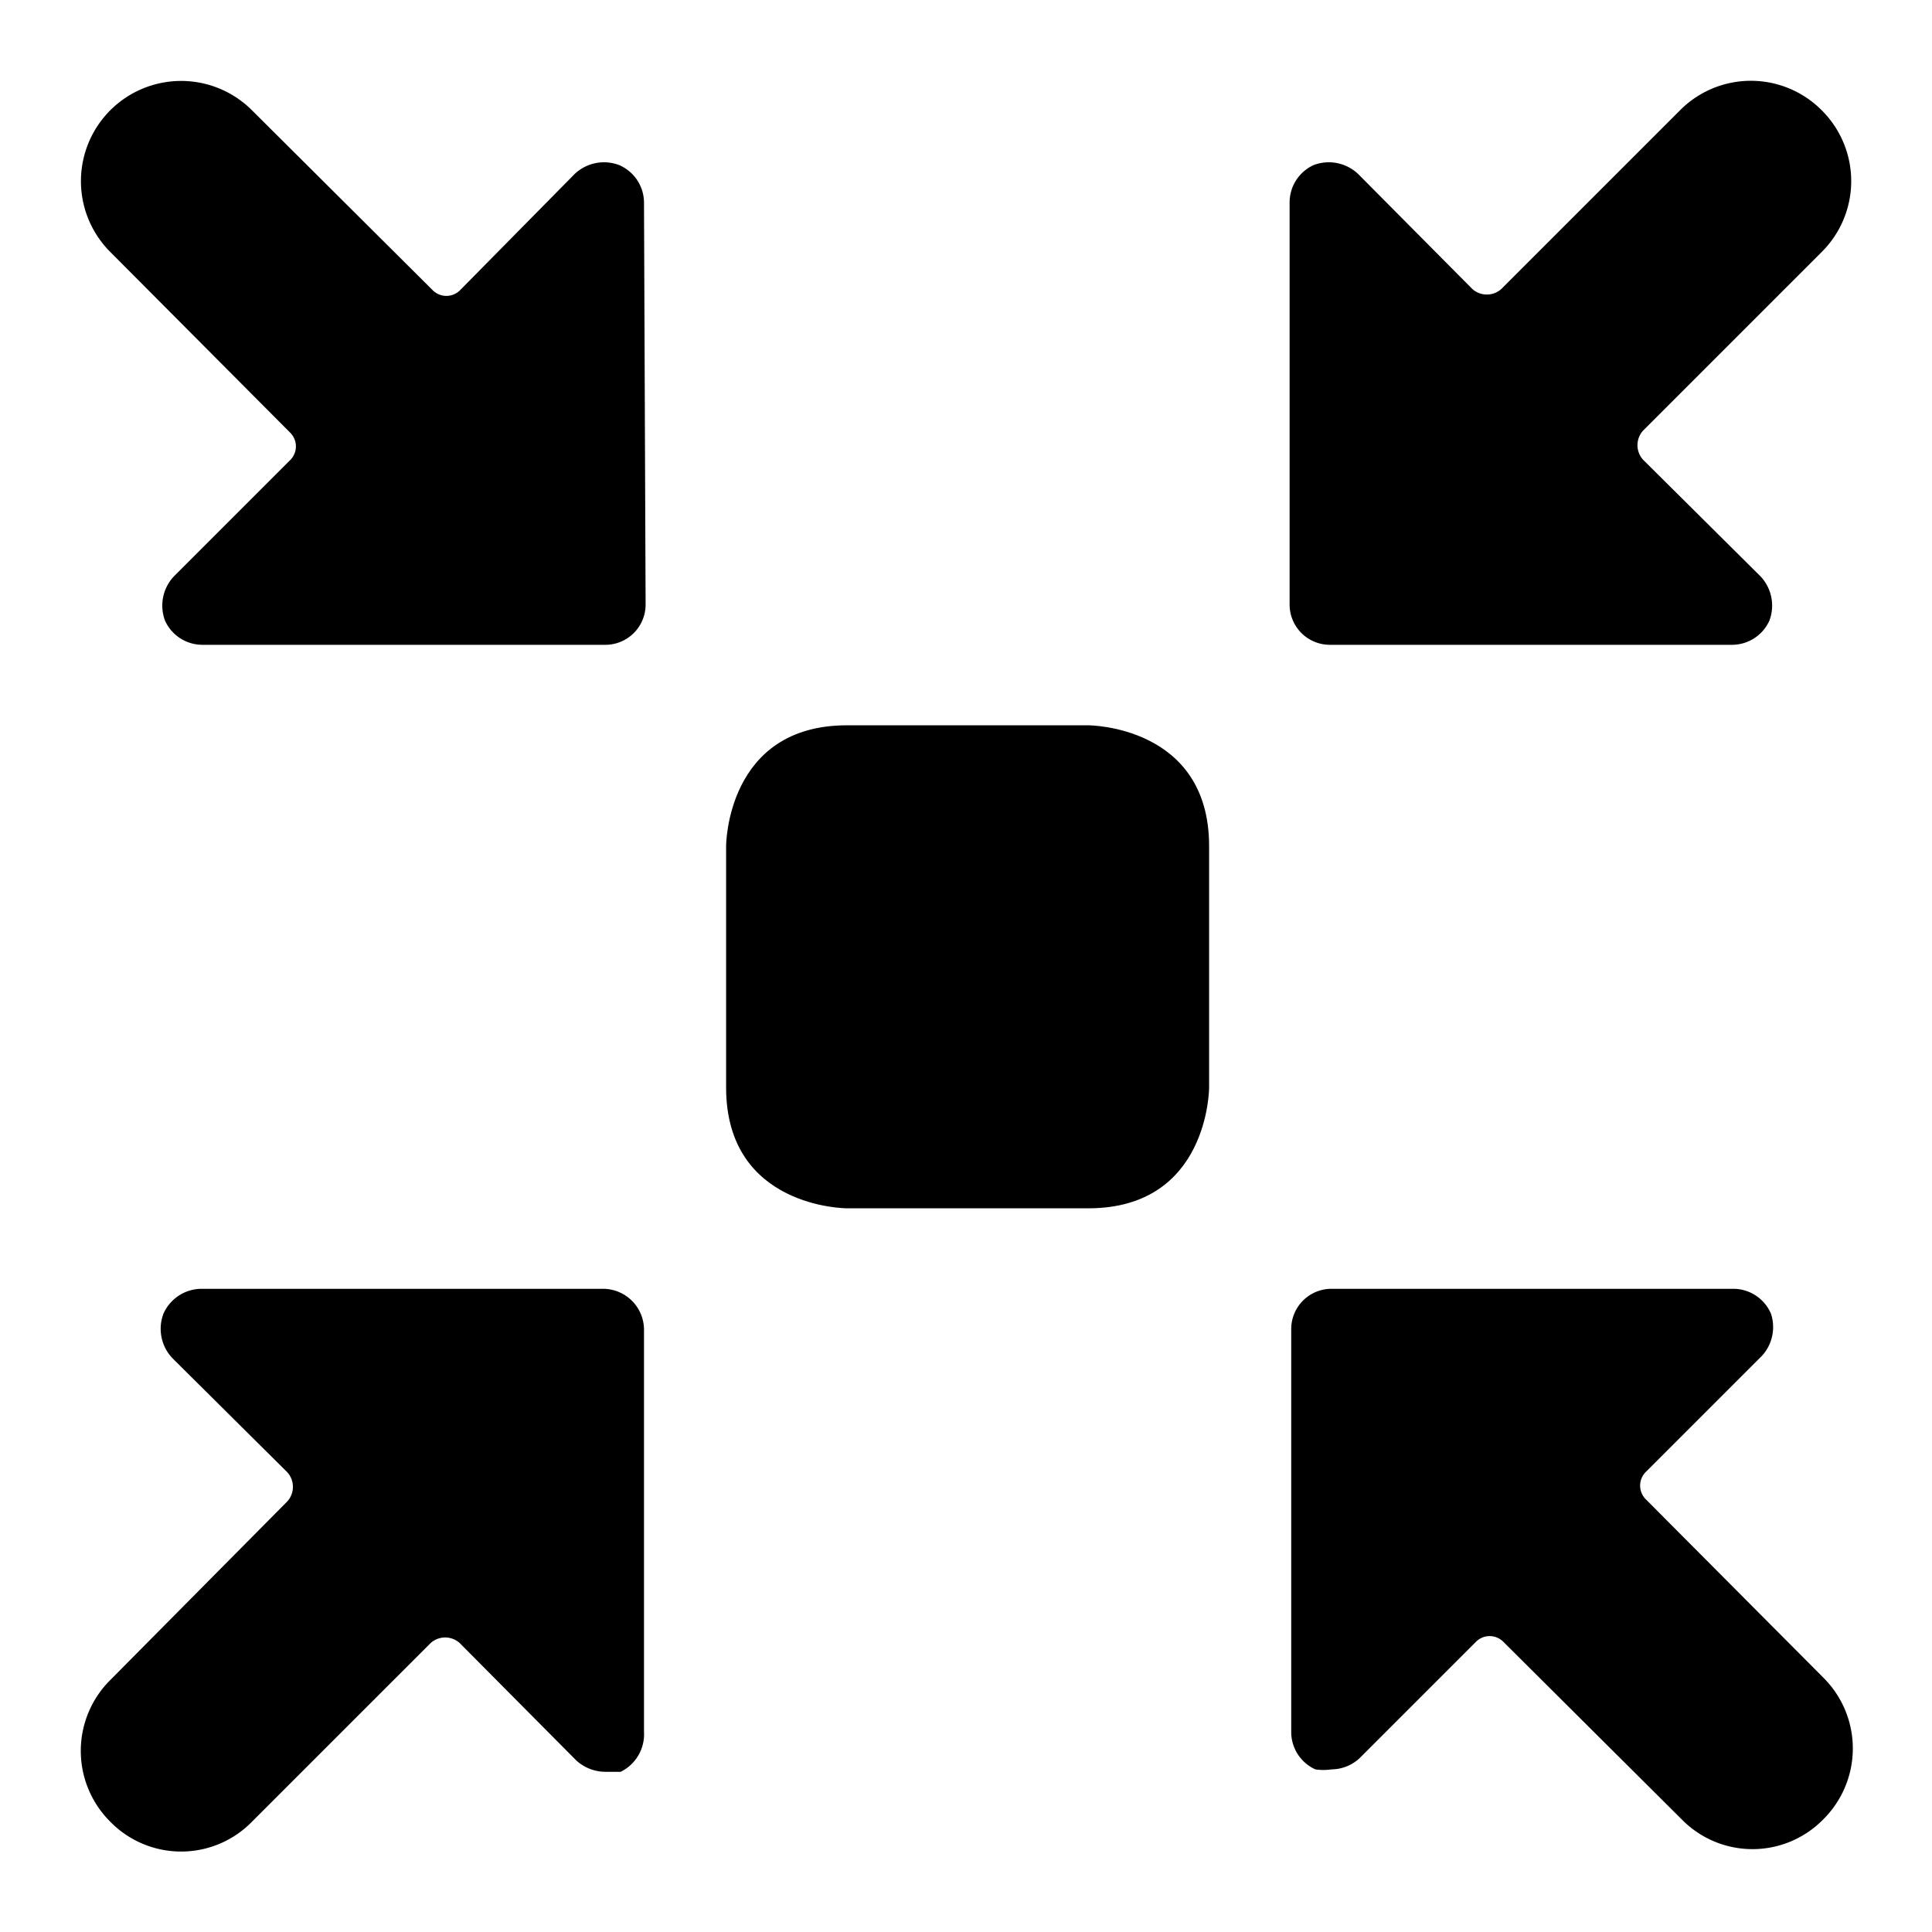 <svg xmlns="http://www.w3.org/2000/svg" viewBox="0 0 24 24" id="Shrink-4--Streamline-Ultimate" height="24" width="24">
  <desc>
    Shrink 4 Streamline Icon: https://streamlinehq.com
  </desc>
  <g>
    <path d="M10.52 9.01h3s1.5 0 1.5 1.5v3s0 1.5 -1.5 1.5h-3s-1.5 0 -1.5 -1.5v-3s0 -1.5 1.5 -1.5" fill="#000000" stroke-width="1"></path>
    <path d="M22 16.32a0.51 0.51 0 0 0 -0.46 -0.31h-5a0.5 0.5 0 0 0 -0.5 0.5v5a0.51 0.51 0 0 0 0.3 0.47 0.69 0.69 0 0 0 0.2 0 0.52 0.52 0 0 0 0.35 -0.14l1.44 -1.44a0.24 0.24 0 0 1 0.35 0l2.21 2.2a1.23 1.23 0 0 0 1.76 0 1.24 1.24 0 0 0 0 -1.76l-2.2 -2.21a0.24 0.24 0 0 1 0 -0.35l1.44 -1.44a0.53 0.53 0 0 0 0.11 -0.52Z" fill="#000000" stroke-width="1"></path>
    <path d="M8 2.51a0.51 0.51 0 0 0 -0.31 -0.46 0.53 0.53 0 0 0 -0.55 0.11L5.72 3.6a0.24 0.24 0 0 1 -0.35 0L3.13 1.37a1.24 1.24 0 0 0 -1.76 1.76L3.6 5.37a0.24 0.24 0 0 1 0 0.35L2.16 7.16a0.53 0.53 0 0 0 -0.11 0.55 0.51 0.51 0 0 0 0.47 0.3h5a0.5 0.5 0 0 0 0.5 -0.5Z" fill="#000000" stroke-width="1"></path>
    <path d="M22.63 1.37a1.24 1.24 0 0 0 -1.76 0l-2.22 2.22a0.27 0.27 0 0 1 -0.36 0l-1.42 -1.43a0.53 0.53 0 0 0 -0.55 -0.11 0.51 0.51 0 0 0 -0.3 0.46v5a0.5 0.5 0 0 0 0.5 0.5h5a0.51 0.51 0 0 0 0.46 -0.3 0.53 0.53 0 0 0 -0.11 -0.55l-1.46 -1.45a0.27 0.27 0 0 1 0 -0.36l2.22 -2.22a1.24 1.24 0 0 0 0 -1.76Z" fill="#000000" stroke-width="1"></path>
    <path d="M1.37 22.63a1.23 1.23 0 0 0 1.76 0l2.22 -2.22a0.27 0.27 0 0 1 0.36 0l1.45 1.46a0.54 0.54 0 0 0 0.36 0.14l0.19 0a0.52 0.52 0 0 0 0.29 -0.5v-5a0.51 0.51 0 0 0 -0.5 -0.5h-5a0.52 0.52 0 0 0 -0.47 0.31 0.53 0.53 0 0 0 0.11 0.55l1.43 1.42a0.27 0.27 0 0 1 0 0.36l-2.2 2.22a1.24 1.24 0 0 0 0 1.76Z" fill="#000000" stroke-width="1"></path>
  </g>
</svg>